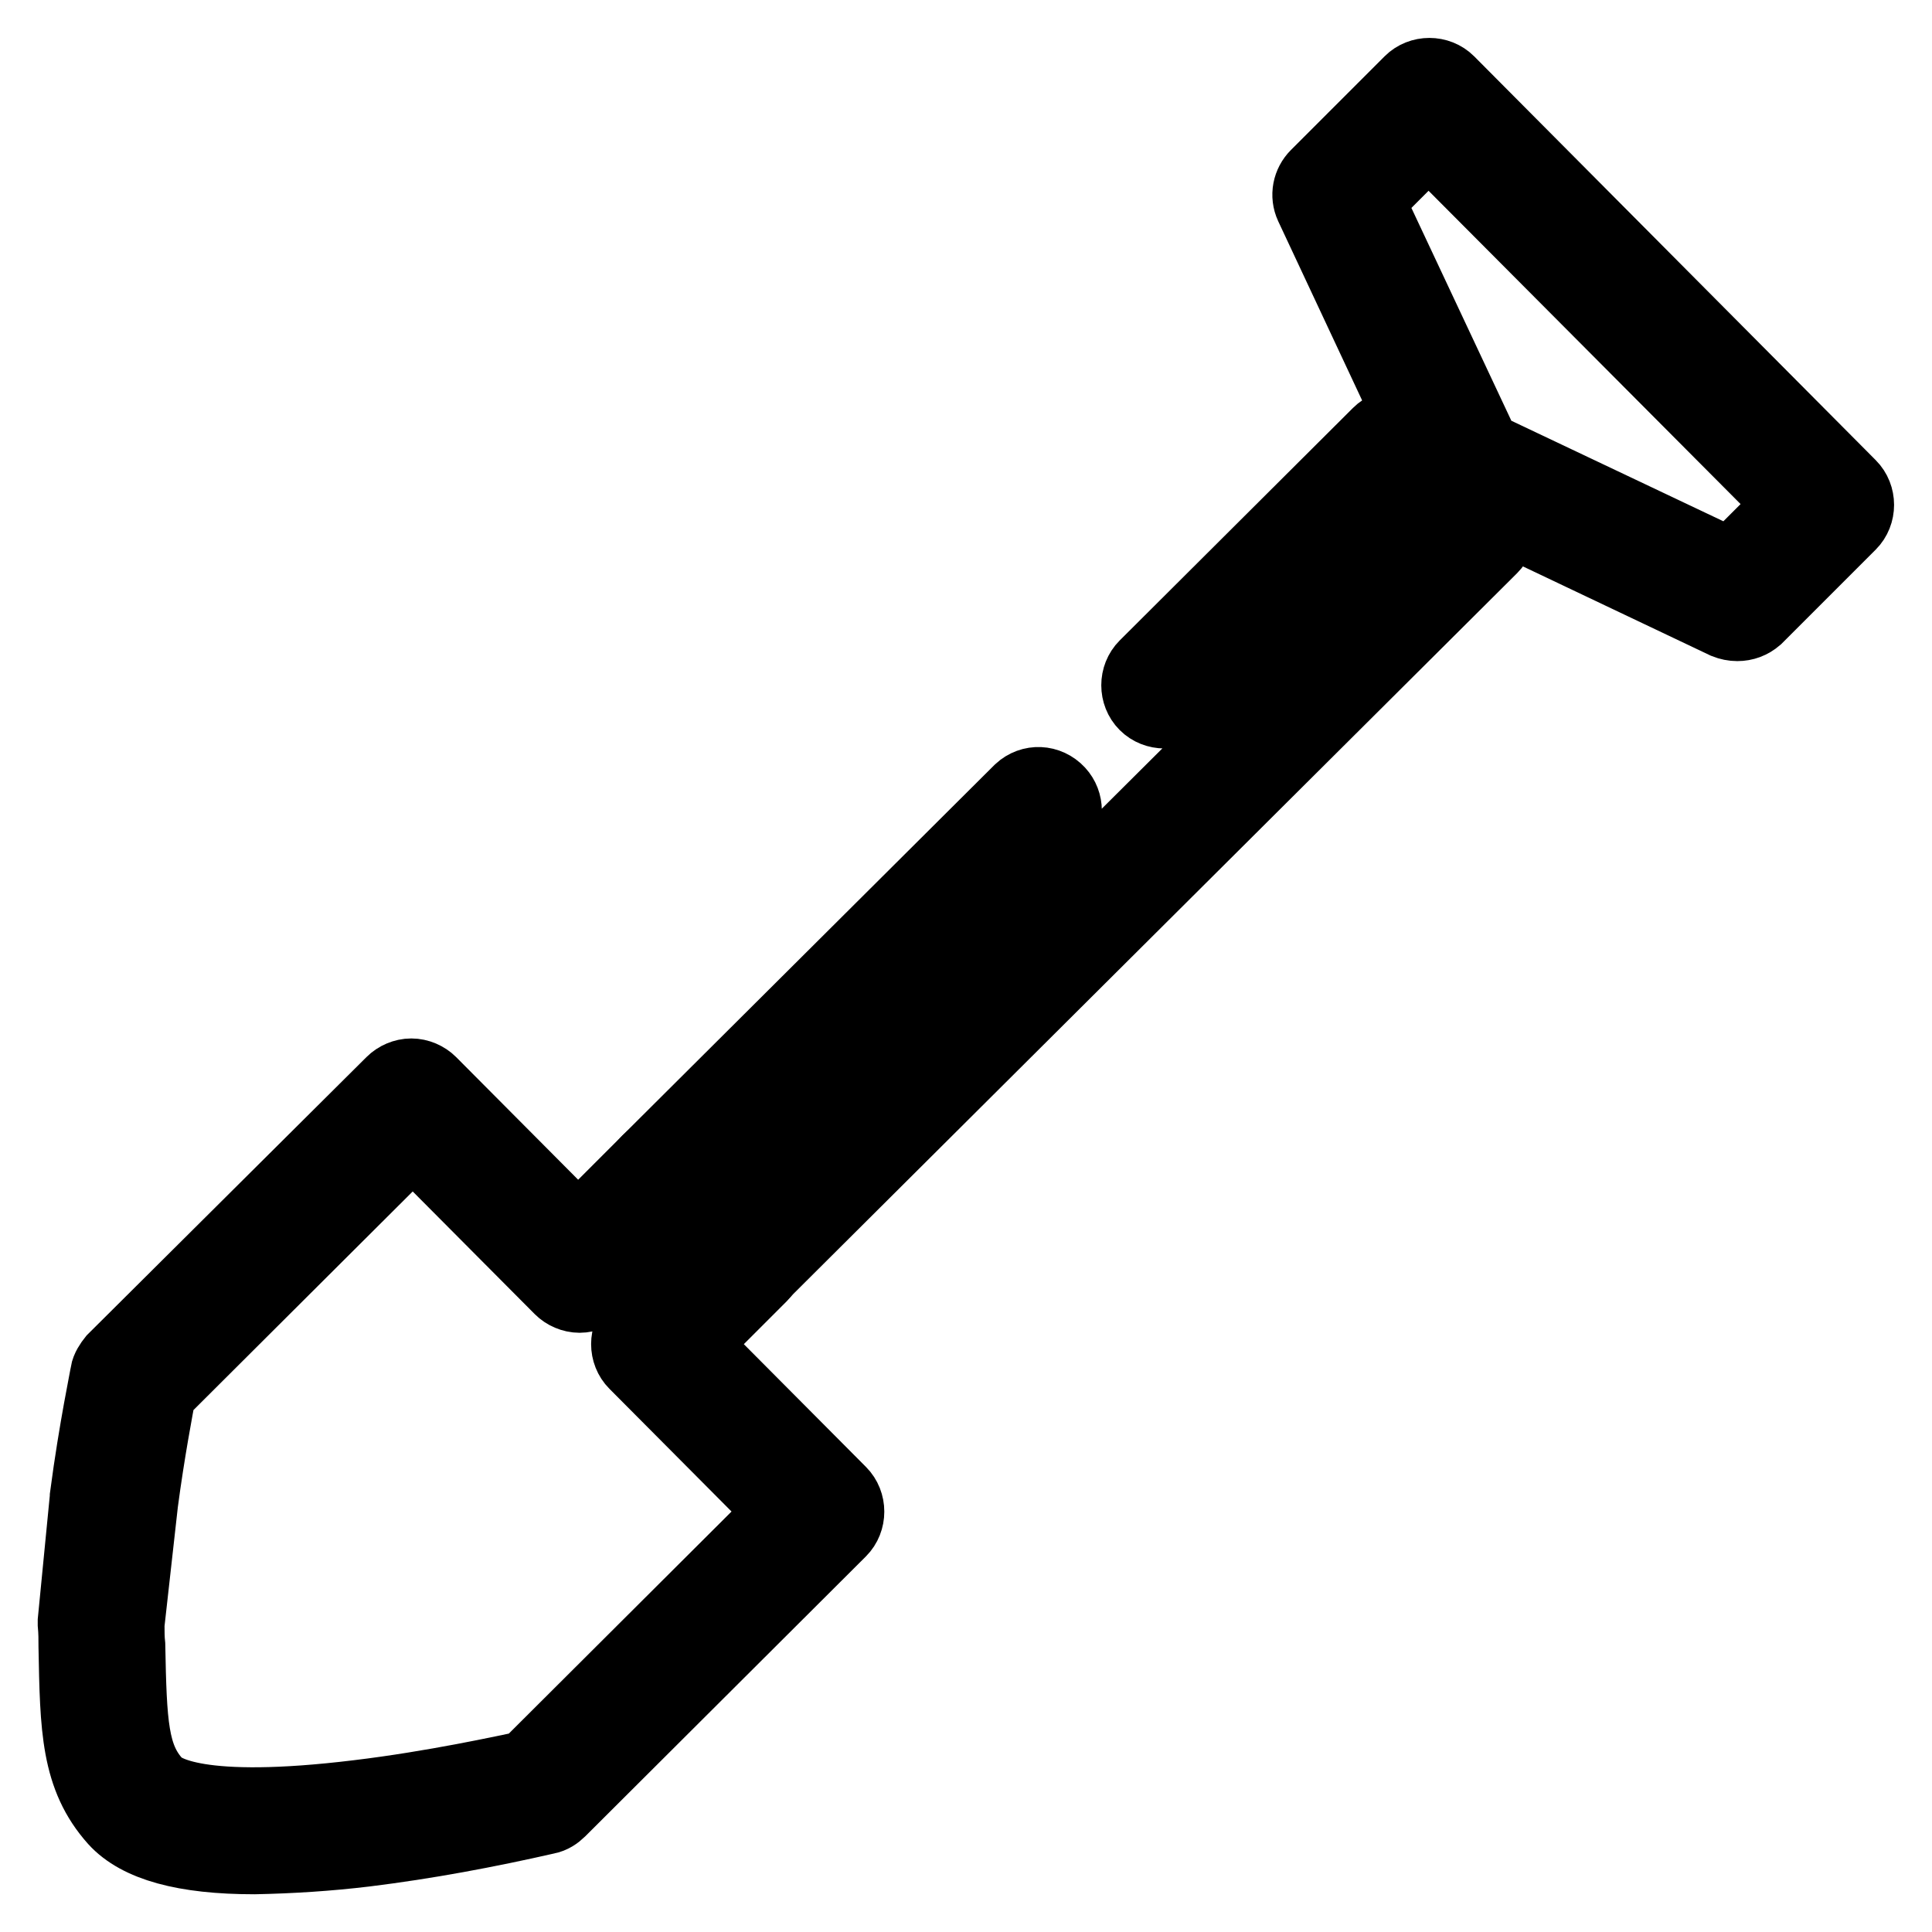 <?xml version="1.0" encoding="utf-8"?>
<!-- Svg Vector Icons : http://www.onlinewebfonts.com/icon -->
<!DOCTYPE svg PUBLIC "-//W3C//DTD SVG 1.1//EN" "http://www.w3.org/Graphics/SVG/1.1/DTD/svg11.dtd">
<svg version="1.1" xmlns="http://www.w3.org/2000/svg" xmlns:xlink="http://www.w3.org/1999/xlink" x="0px" y="0px" viewBox="0 0 256 256" enable-background="new 0 0 256 256" xml:space="preserve">
<g> <path stroke-width="10" fill-opacity="0" stroke="#000000"  d="M230.2,82.6c-0.5,0-1-0.1-1.5-0.3l-36.2-17.2c-0.7-0.3-1.3-0.9-1.6-1.6l-17-36.3c-0.6-1.3-0.3-2.8,0.7-3.8 L187,11c1.3-1.3,3.5-1.3,4.8,0l0,0L245,64.5c1.3,1.3,1.3,3.5,0,4.8c0,0,0,0,0,0l-12.4,12.4C231.9,82.3,231.1,82.6,230.2,82.6 L230.2,82.6z M196.5,59.5l32.9,15.6l8.3-8.3l-48.4-48.6l-8.3,8.3L196.5,59.5z"/> <path stroke-width="10" fill-opacity="0" stroke="#000000"  d="M98.3,169.8c-0.9,0-1.8-0.4-2.4-1l-9.9-10c-1.3-1.3-1.3-3.5,0-4.8c0,0,0,0,0,0l49.3-49.1 c1.4-1.3,3.5-1.2,4.8,0.2c1.2,1.3,1.2,3.3,0,4.6l-46.9,46.7l5.2,5.2l92-91.6l-5.2-5.2l-28.5,28.4c-1.3,1.3-3.5,1.3-4.8,0 c-1.3-1.3-1.3-3.5,0-4.8l0,0l30.9-30.8c1.3-1.3,3.5-1.3,4.8,0v0l9.9,10c1.3,1.3,1.3,3.5,0,4.8l0,0l-96.8,96.4 C100.1,169.4,99.2,169.8,98.3,169.8z"/> <path stroke-width="10" fill-opacity="0" stroke="#000000"  d="M33.7,246c-9.3,0-15.3-1.7-18.3-5c-5-5.6-5.1-12-5.3-22.8c0-1,0-1.9-0.1-3c0-0.1,0-0.3,0-0.4l1.6-16.4v-0.1 c1.2-9.1,2.7-16,2.7-16.3c0.1-0.6,0.5-1.2,0.9-1.7l36.9-36.7c0.6-0.6,1.5-1,2.4-1c0.9,0,1.8,0.4,2.4,1l19.7,19.8L86,154 c0.6-0.6,1.5-1,2.4-1h0c0.9,0,1.8,0.4,2.4,1l9.9,10.1c1.3,1.3,1.3,3.5,0,4.8l-9.2,9.2l19.7,19.8c1.3,1.3,1.3,3.5,0,4.8h0 l-37.2,37.1c-0.4,0.4-1,0.8-1.6,0.9c-7.9,1.8-15.9,3.3-24,4.3C43.4,245.6,38.6,245.9,33.7,246z M16.8,215.2c0,1,0,1.9,0.1,2.8 c0.2,10.5,0.4,14.9,3.6,18.4c1,1.1,5.7,4.4,27,1.8c10-1.2,19.5-3.3,22.4-3.9l34.1-34l-19.7-19.8c-1.3-1.3-1.3-3.5,0-4.8l0,0 l9.3-9.2l-5.1-5.2l-9.3,9.3c-0.6,0.6-1.5,1-2.4,1c-0.9,0-1.8-0.4-2.4-1l-19.7-19.8l-33.7,33.6c-0.4,2.2-1.5,7.9-2.4,14.7 L16.8,215.2z"/></g>
</svg>